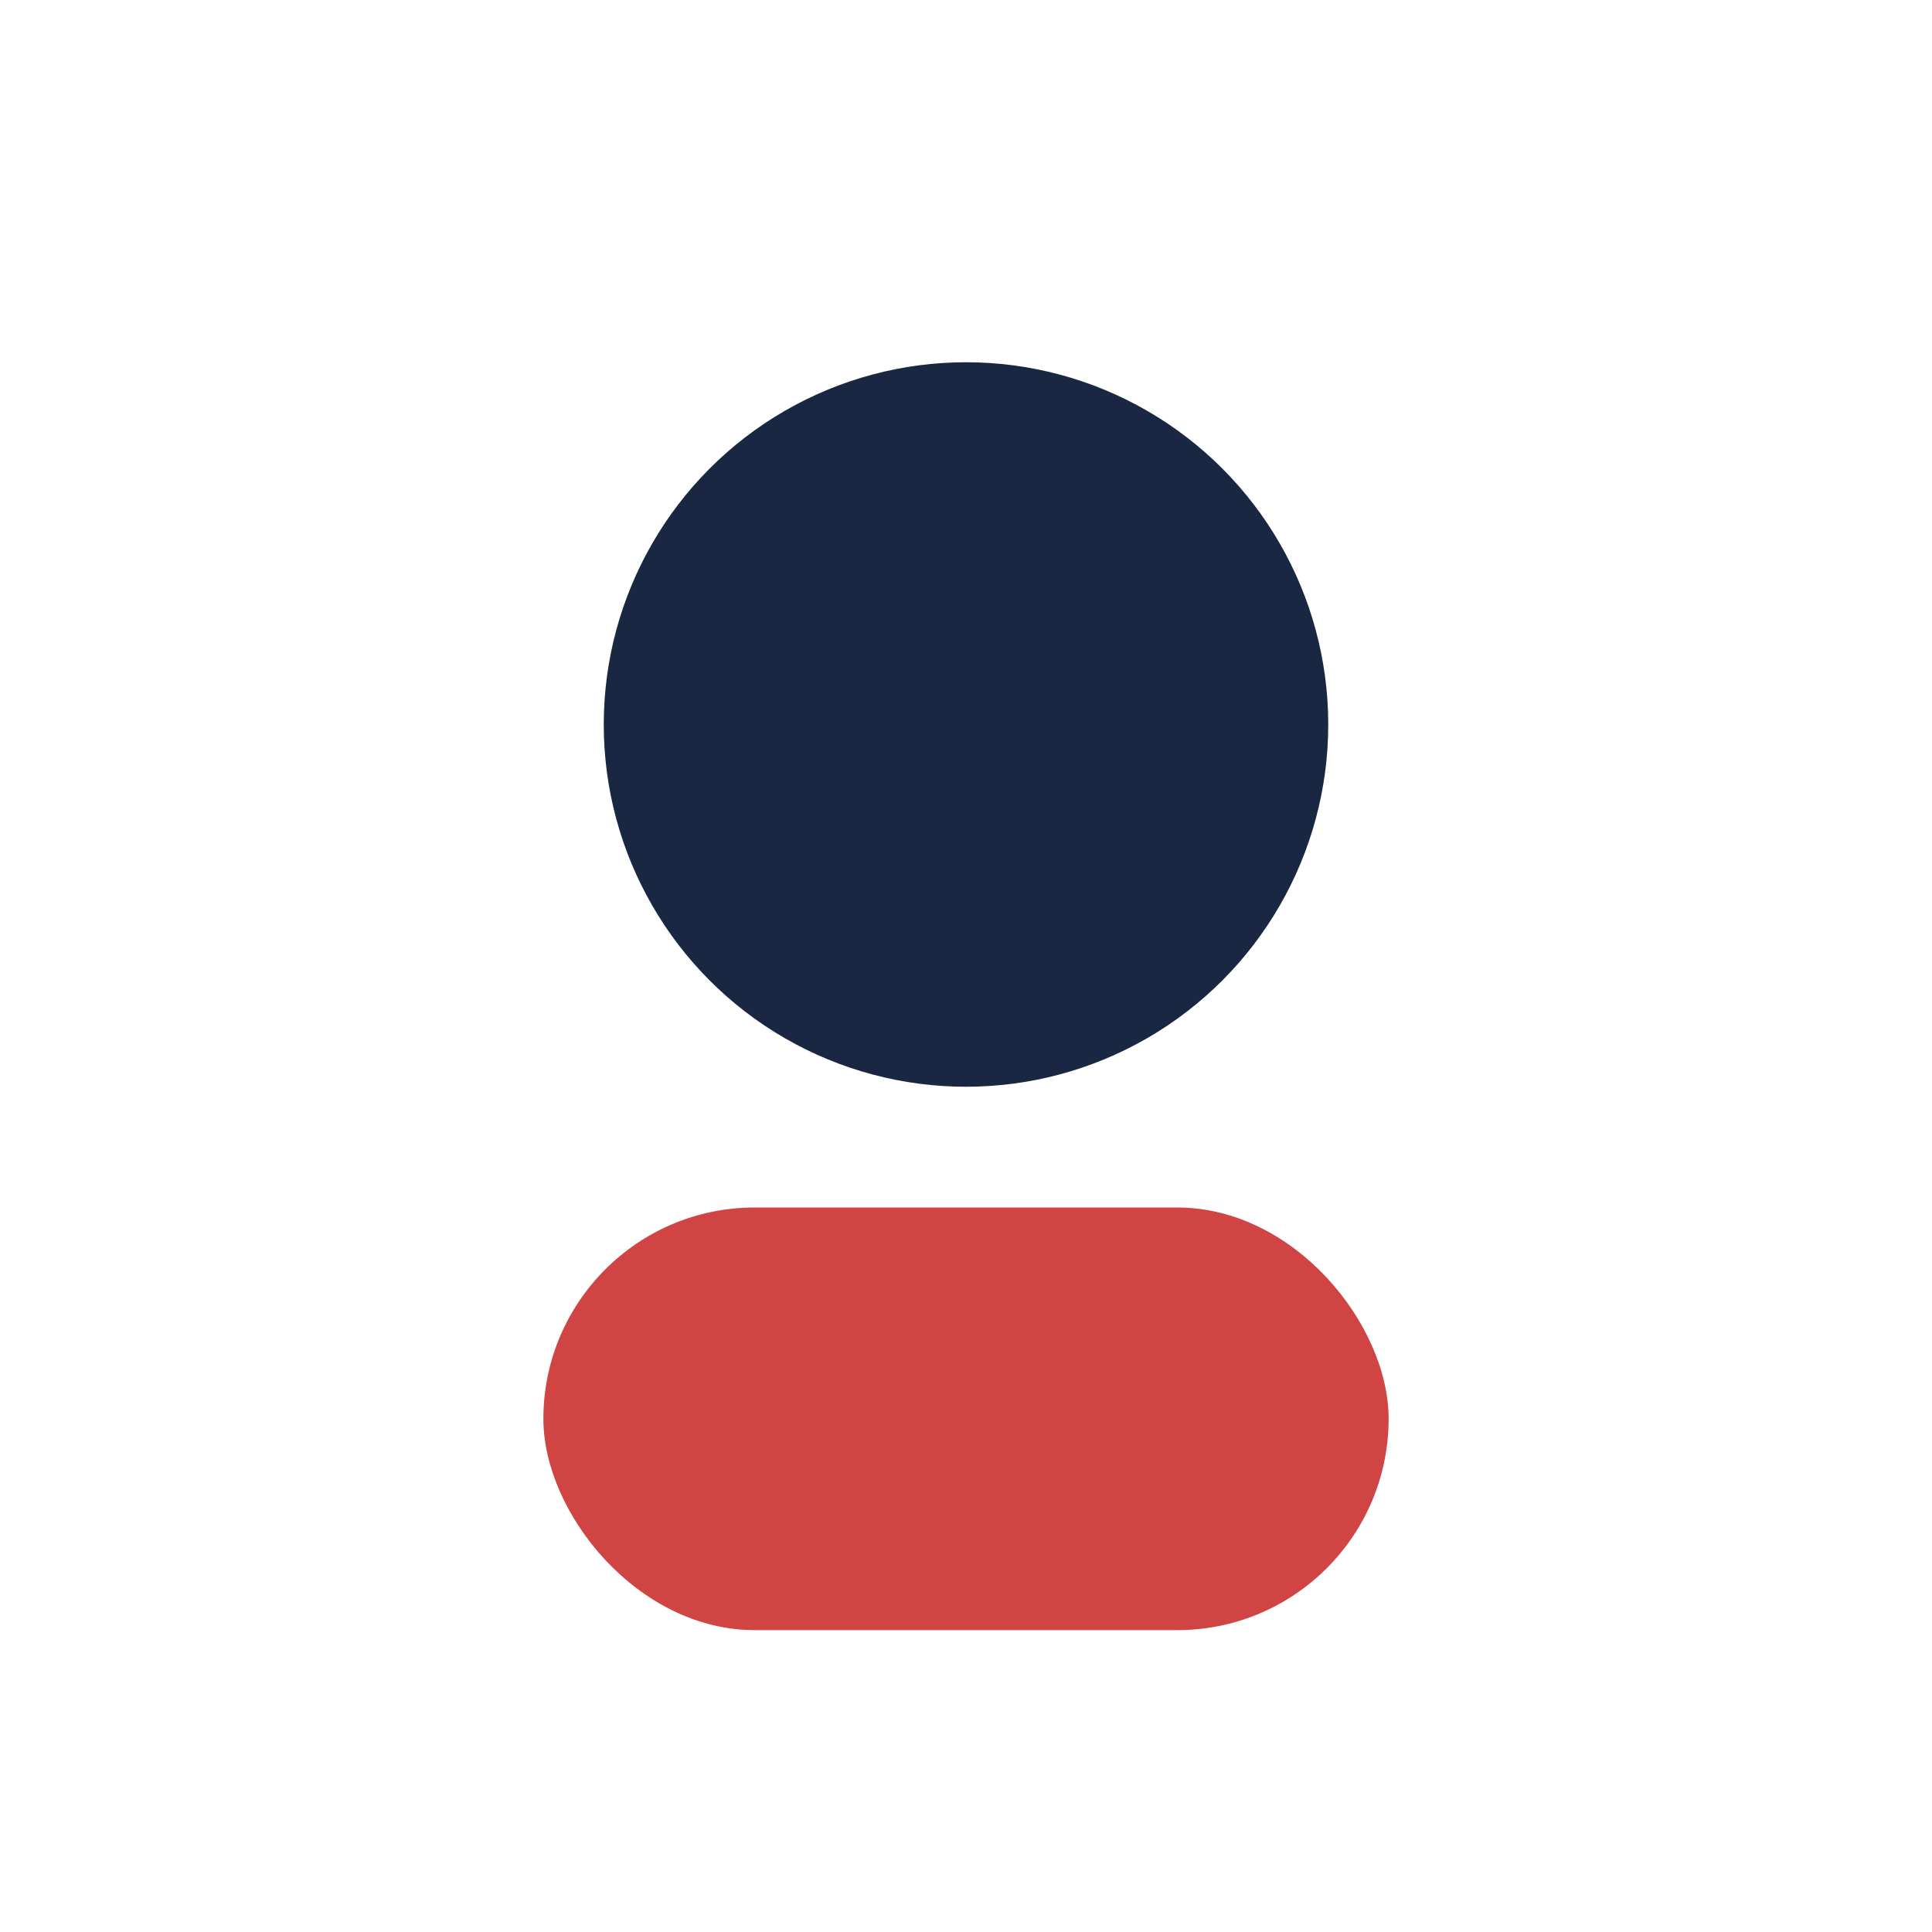 <?xml version="1.0" encoding="UTF-8"?>
<svg xmlns="http://www.w3.org/2000/svg" width="32" height="32" viewBox="0 0 32 32"><circle cx="16" cy="12" r="6" fill="#1A2742"/><rect x="9" y="20" width="14" height="7" rx="3.5" fill="#D04443"/></svg>